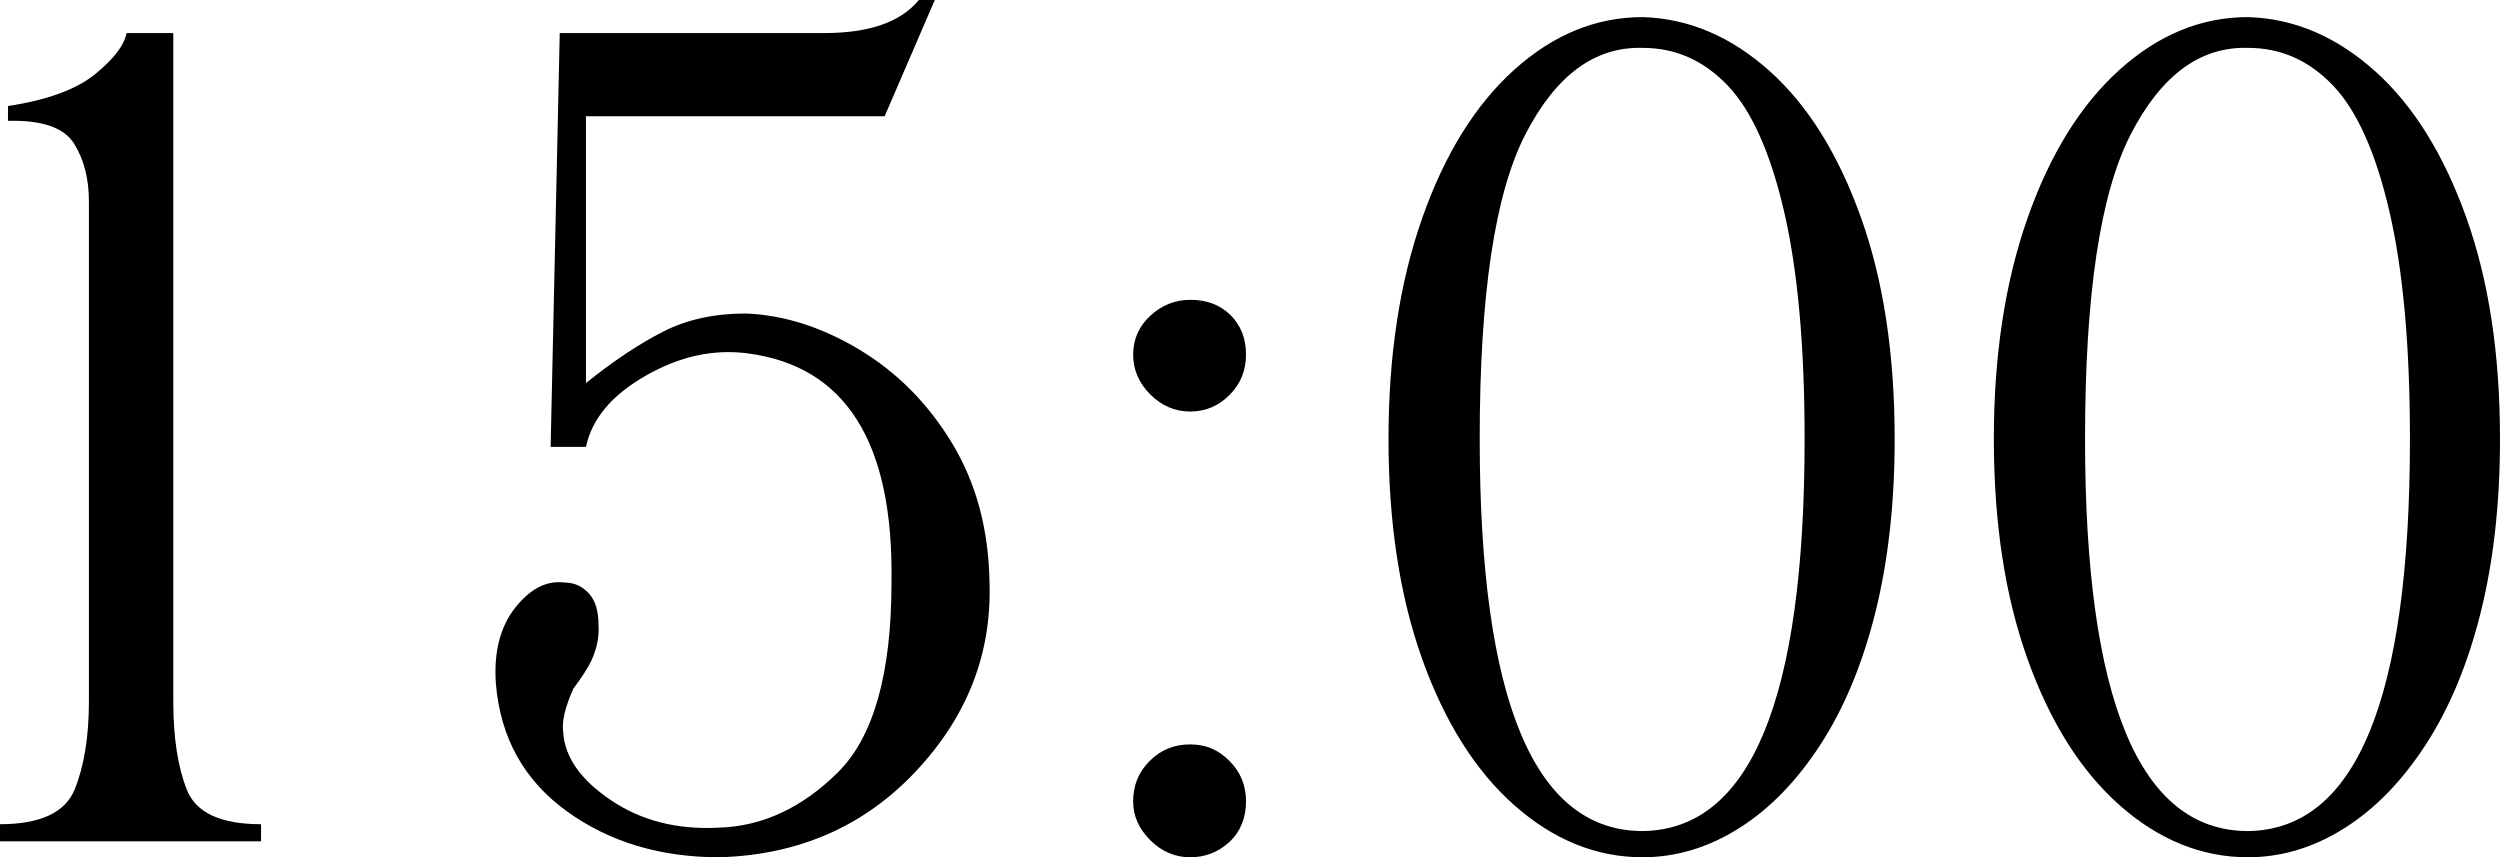 <?xml version="1.0" encoding="UTF-8"?> <svg xmlns="http://www.w3.org/2000/svg" id="_Слой_1" data-name="Слой 1" viewBox="0 0 87.72 30.08"><path d="M4.44,1.16h1.64v23.44c0,1.28.16,2.32.48,3.12.32.8,1.19,1.2,2.6,1.2v.6H0v-.6c1.41,0,2.29-.41,2.62-1.22.33-.81.5-1.85.5-3.1V7.08c0-.8-.17-1.48-.52-2.04-.35-.56-1.12-.83-2.32-.8v-.52c1.39-.21,2.41-.59,3.06-1.12.65-.53,1.02-1.01,1.1-1.44Z"></path><path d="M32.24,0h.56l-1.76,4.08h-10.48v9.36c.96-.77,1.86-1.37,2.7-1.8.84-.43,1.81-.64,2.9-.64,1.33.05,2.66.47,3.98,1.26s2.41,1.88,3.26,3.28c.85,1.4,1.29,3.03,1.32,4.9.08,2.51-.79,4.72-2.6,6.64-1.81,1.92-4.11,2.92-6.88,3-2.08,0-3.87-.54-5.36-1.62-1.49-1.08-2.32-2.57-2.48-4.46-.08-1.12.15-2.01.68-2.68.53-.67,1.11-.96,1.72-.88.35,0,.63.13.86.38.23.25.34.62.34,1.1.03.4-.05.81-.24,1.24-.11.24-.32.57-.64,1-.29.64-.41,1.15-.36,1.52.05.88.61,1.68,1.68,2.4,1.07.72,2.33,1.04,3.8.96,1.52-.05,2.91-.7,4.16-1.94,1.25-1.24,1.88-3.46,1.88-6.66.08-4.91-1.6-7.59-5.04-8.04-1.2-.16-2.39.1-3.58.78-1.19.68-1.89,1.51-2.1,2.5h-1.24l.32-14.52h9.28c1.57,0,2.68-.38,3.32-1.16Z"></path><path d="M39.76,12.44c0-.53.2-.99.6-1.36.4-.37.87-.56,1.4-.56.59,0,1.06.18,1.42.54.36.36.54.82.54,1.38s-.19,1.03-.58,1.42c-.39.39-.85.58-1.38.58s-1-.2-1.4-.6c-.4-.4-.6-.87-.6-1.4ZM39.76,28.12c0-.56.19-1.03.58-1.42.39-.39.86-.58,1.42-.58s.99.19,1.38.58c.39.39.58.86.58,1.42s-.19,1.06-.58,1.42c-.39.36-.85.54-1.38.54s-1-.2-1.4-.6-.6-.85-.6-1.36Z"></path><path d="M48.72,15.4c0-2.91.39-5.49,1.18-7.74.79-2.25,1.87-3.99,3.24-5.22,1.37-1.23,2.87-1.84,4.5-1.84,1.63.05,3.11.69,4.46,1.9,1.35,1.21,2.41,2.93,3.2,5.14.79,2.21,1.18,4.8,1.18,7.76,0,2.27-.23,4.3-.68,6.1-.45,1.8-1.09,3.34-1.92,4.62-.83,1.28-1.78,2.26-2.86,2.94s-2.21,1.02-3.38,1.02c-1.63,0-3.13-.61-4.5-1.82-1.37-1.21-2.45-2.93-3.24-5.14-.79-2.21-1.18-4.79-1.18-7.72ZM51.92,15.4c0,9.17,1.91,13.76,5.72,13.76,3.79-.05,5.68-4.64,5.68-13.76,0-3.25-.24-5.91-.72-7.98s-1.14-3.54-1.98-4.42c-.84-.88-1.83-1.32-2.98-1.32-1.68-.05-3.05.96-4.12,3.04-1.07,2.08-1.6,5.64-1.6,10.68Z"></path><path d="M69.96,15.4c0-2.91.39-5.49,1.18-7.74.79-2.25,1.87-3.99,3.24-5.22,1.37-1.23,2.87-1.84,4.5-1.84,1.63.05,3.11.69,4.46,1.9,1.35,1.21,2.41,2.93,3.2,5.14.79,2.21,1.18,4.8,1.18,7.76,0,2.27-.23,4.3-.68,6.1-.45,1.8-1.09,3.34-1.92,4.62-.83,1.28-1.78,2.26-2.86,2.94s-2.21,1.02-3.38,1.02c-1.63,0-3.13-.61-4.5-1.82-1.37-1.21-2.45-2.93-3.24-5.14-.79-2.21-1.18-4.79-1.18-7.72ZM73.16,15.4c0,9.17,1.91,13.76,5.72,13.76,3.79-.05,5.68-4.64,5.68-13.76,0-3.25-.24-5.91-.72-7.98s-1.14-3.54-1.98-4.42c-.84-.88-1.83-1.32-2.98-1.32-1.68-.05-3.05.96-4.12,3.04-1.07,2.08-1.6,5.64-1.6,10.68Z"></path></svg> 